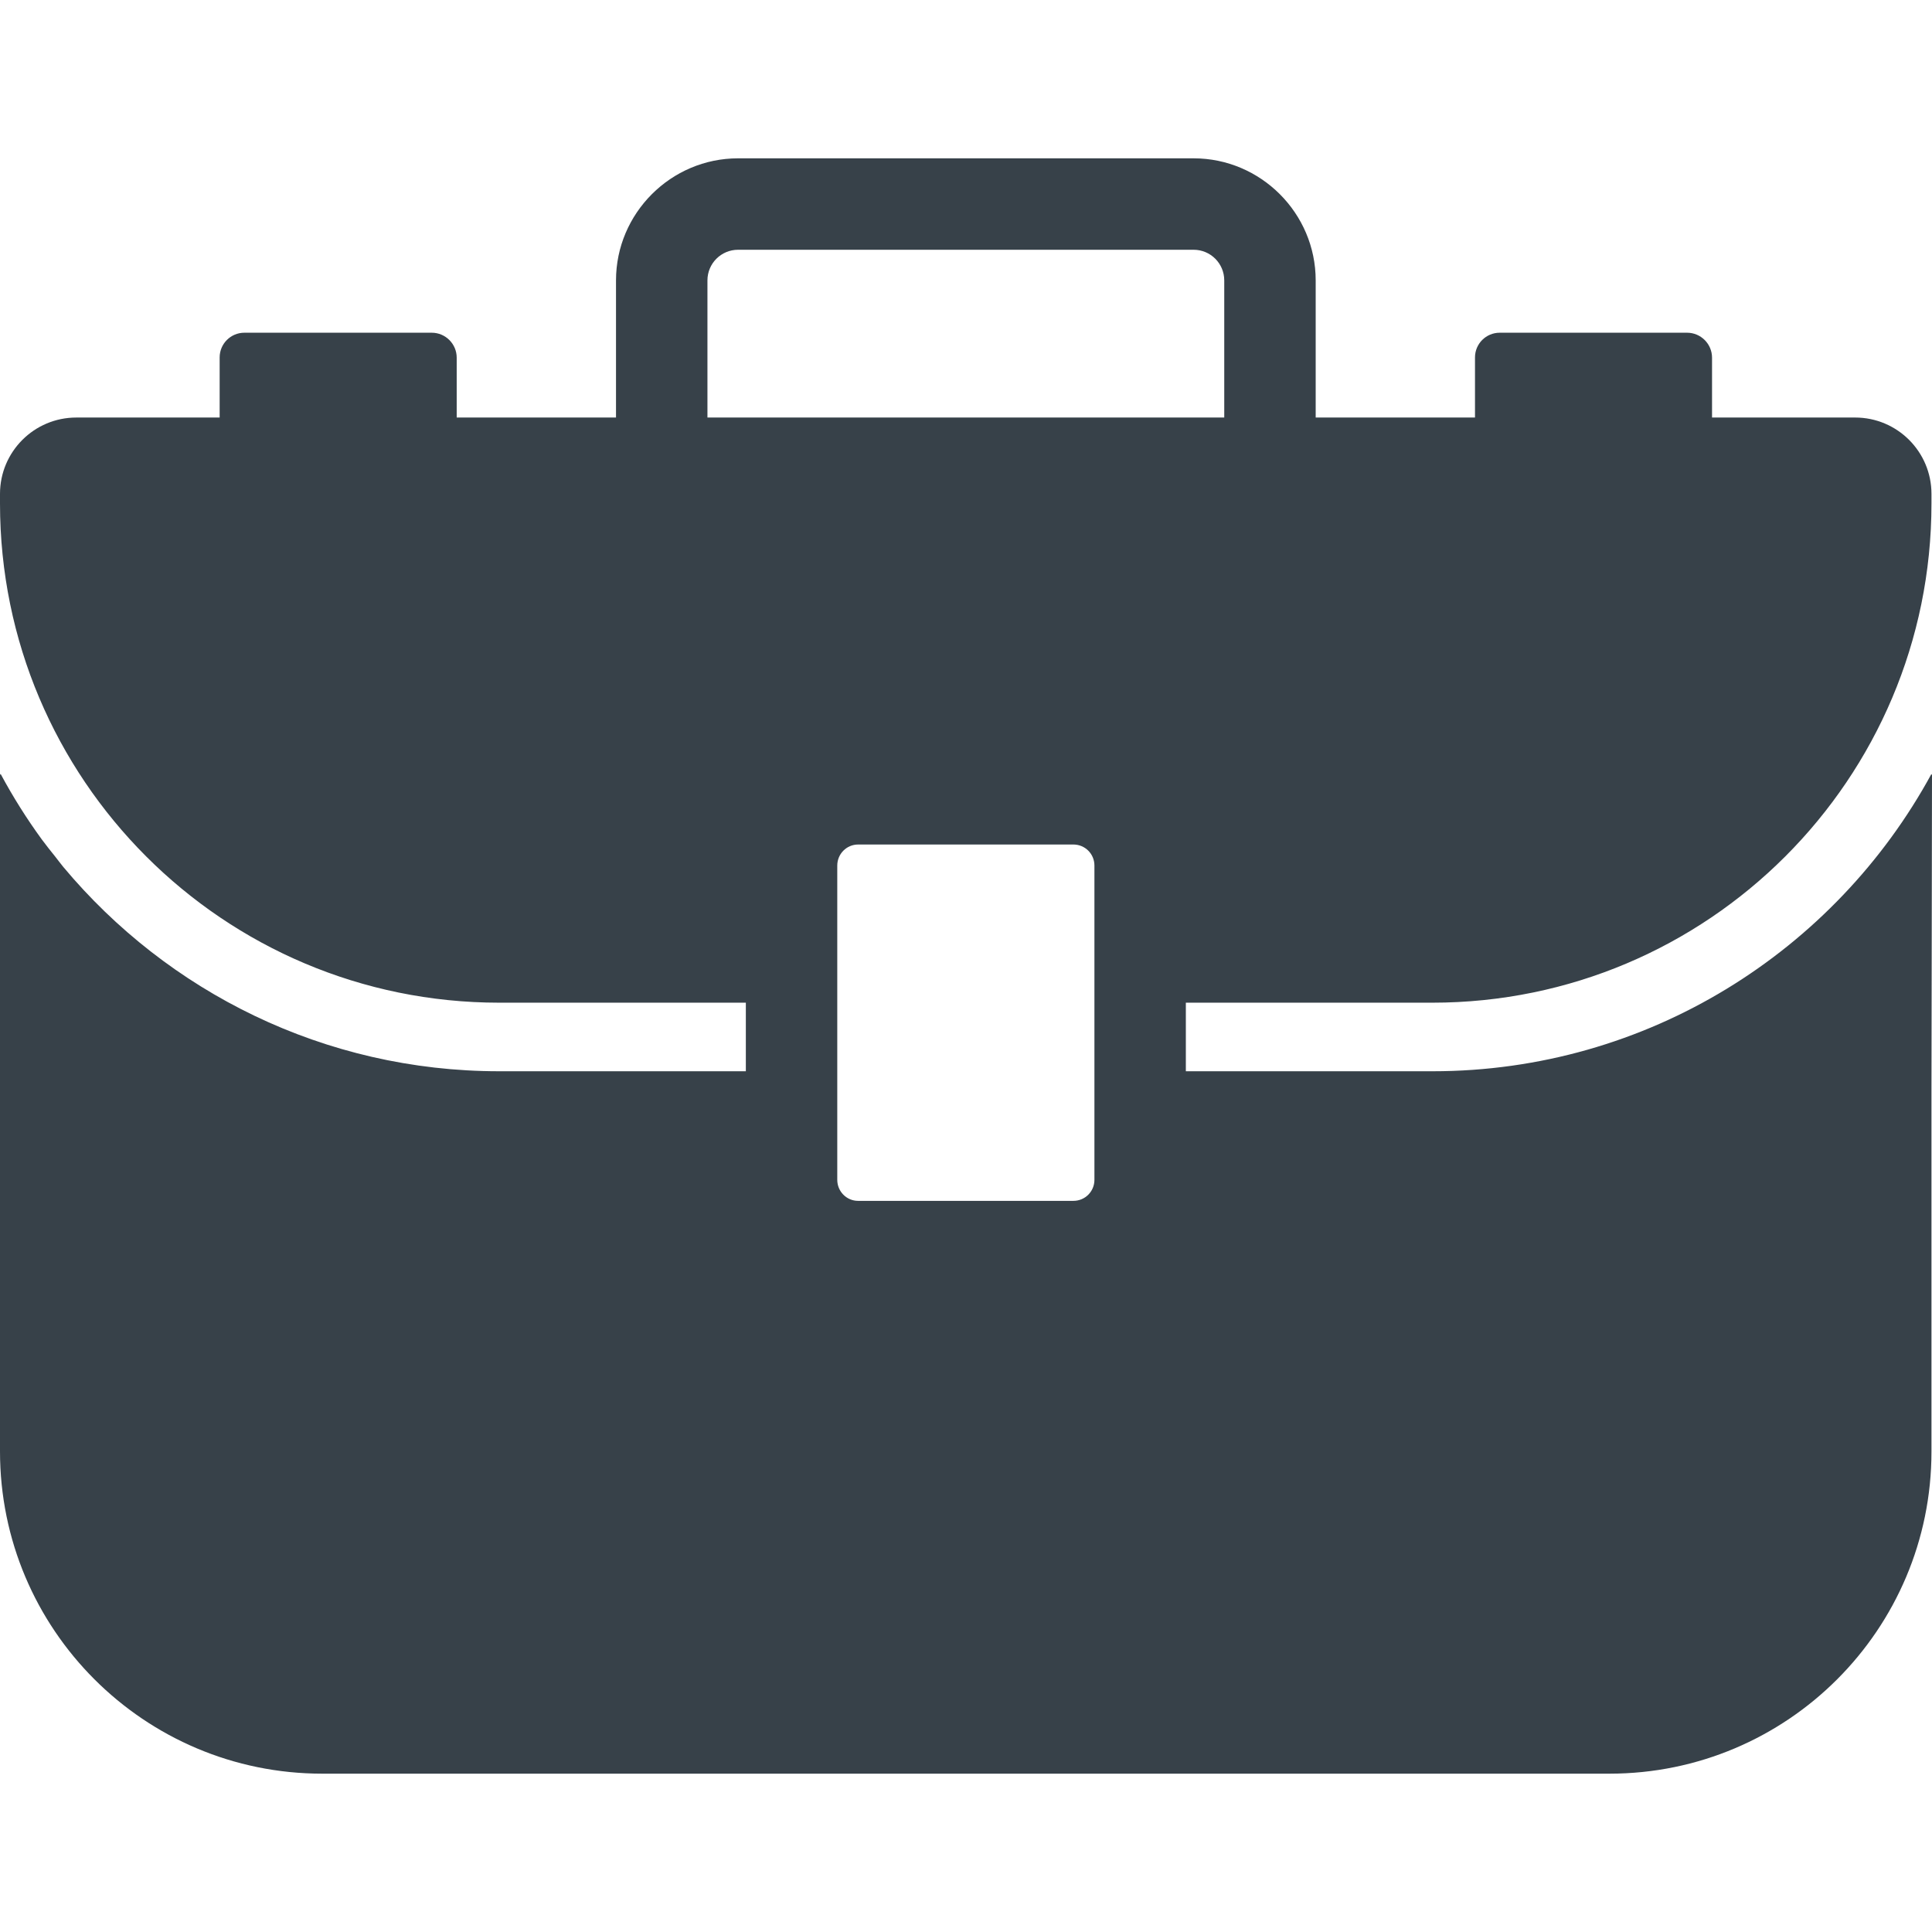<?xml version="1.0" encoding="utf-8"?>
<!-- Generator: Adobe Illustrator 19.1.1, SVG Export Plug-In . SVG Version: 6.00 Build 0)  -->
<svg version="1.1" id="_x31_0" xmlns="http://www.w3.org/2000/svg" xmlns:xlink="http://www.w3.org/1999/xlink" x="0px" y="0px"
	 viewBox="0 0 512 512" style="enable-background:new 0 0 512 512;" xml:space="preserve">
<style type="text/css">
	.st0{fill:#374149;}
</style>
<g>
	<path class="st0" d="M512,205.162c-0.047,0.082-0.098,0.161-0.141,0.238v-0.312c-25.505,46.886-75.233,78.806-132.237,78.806
		h-65.361v-18.171h65.302c73.066,0,132.295-59.234,132.295-132.295v-2.546c0-11.173-9.06-20.233-20.233-20.233h-37.919v-15.87
		c0-3.632-2.972-6.604-6.603-6.604h-49.67c-3.616,0-6.545,2.929-6.545,6.546v15.929H348.67V74.304
		c0-17.788-14.554-32.346-32.346-32.346H195.594c-17.788,0-32.346,14.558-32.346,32.346v36.346H121.03v-15.87
		c0-3.632-2.972-6.604-6.604-6.604h-49.67c-3.617,0-6.546,2.929-6.546,6.546v15.929H20.233C9.056,110.649,0,119.709,0,130.882v2.546
		c0,73.062,59.23,132.295,132.296,132.295h65.322h0.039v18.171h-65.361c-46.362,0-87.882-21.073-115.5-54.118
		c-0.746-0.898-1.437-1.847-2.163-2.765c-1.199-1.503-2.414-2.999-3.554-4.55c-3.999-5.486-7.65-11.286-10.919-17.374v0.27
		c-0.05-0.09-0.11-0.18-0.16-0.27v179.548c0,47.167,38.235,85.406,85.406,85.406h341.106c47.135,0,85.347-38.212,85.347-85.348
		V289.1L512,205.162z M187.48,74.304c0-4.483,3.635-8.114,8.114-8.114h120.729c4.483,0,8.115,3.631,8.115,8.114v36.346H187.48
		V74.304z M290.034,229.378v36.346v18.171v28.774c0,3.089-2.484,5.572-5.573,5.572h-57.062c-3.03,0-5.514-2.483-5.514-5.572v-28.774
		v-18.171v-36.346c0-3.089,2.484-5.572,5.514-5.572h57.062C287.55,223.806,290.034,226.289,290.034,229.378z"/>
</g>
</svg>
